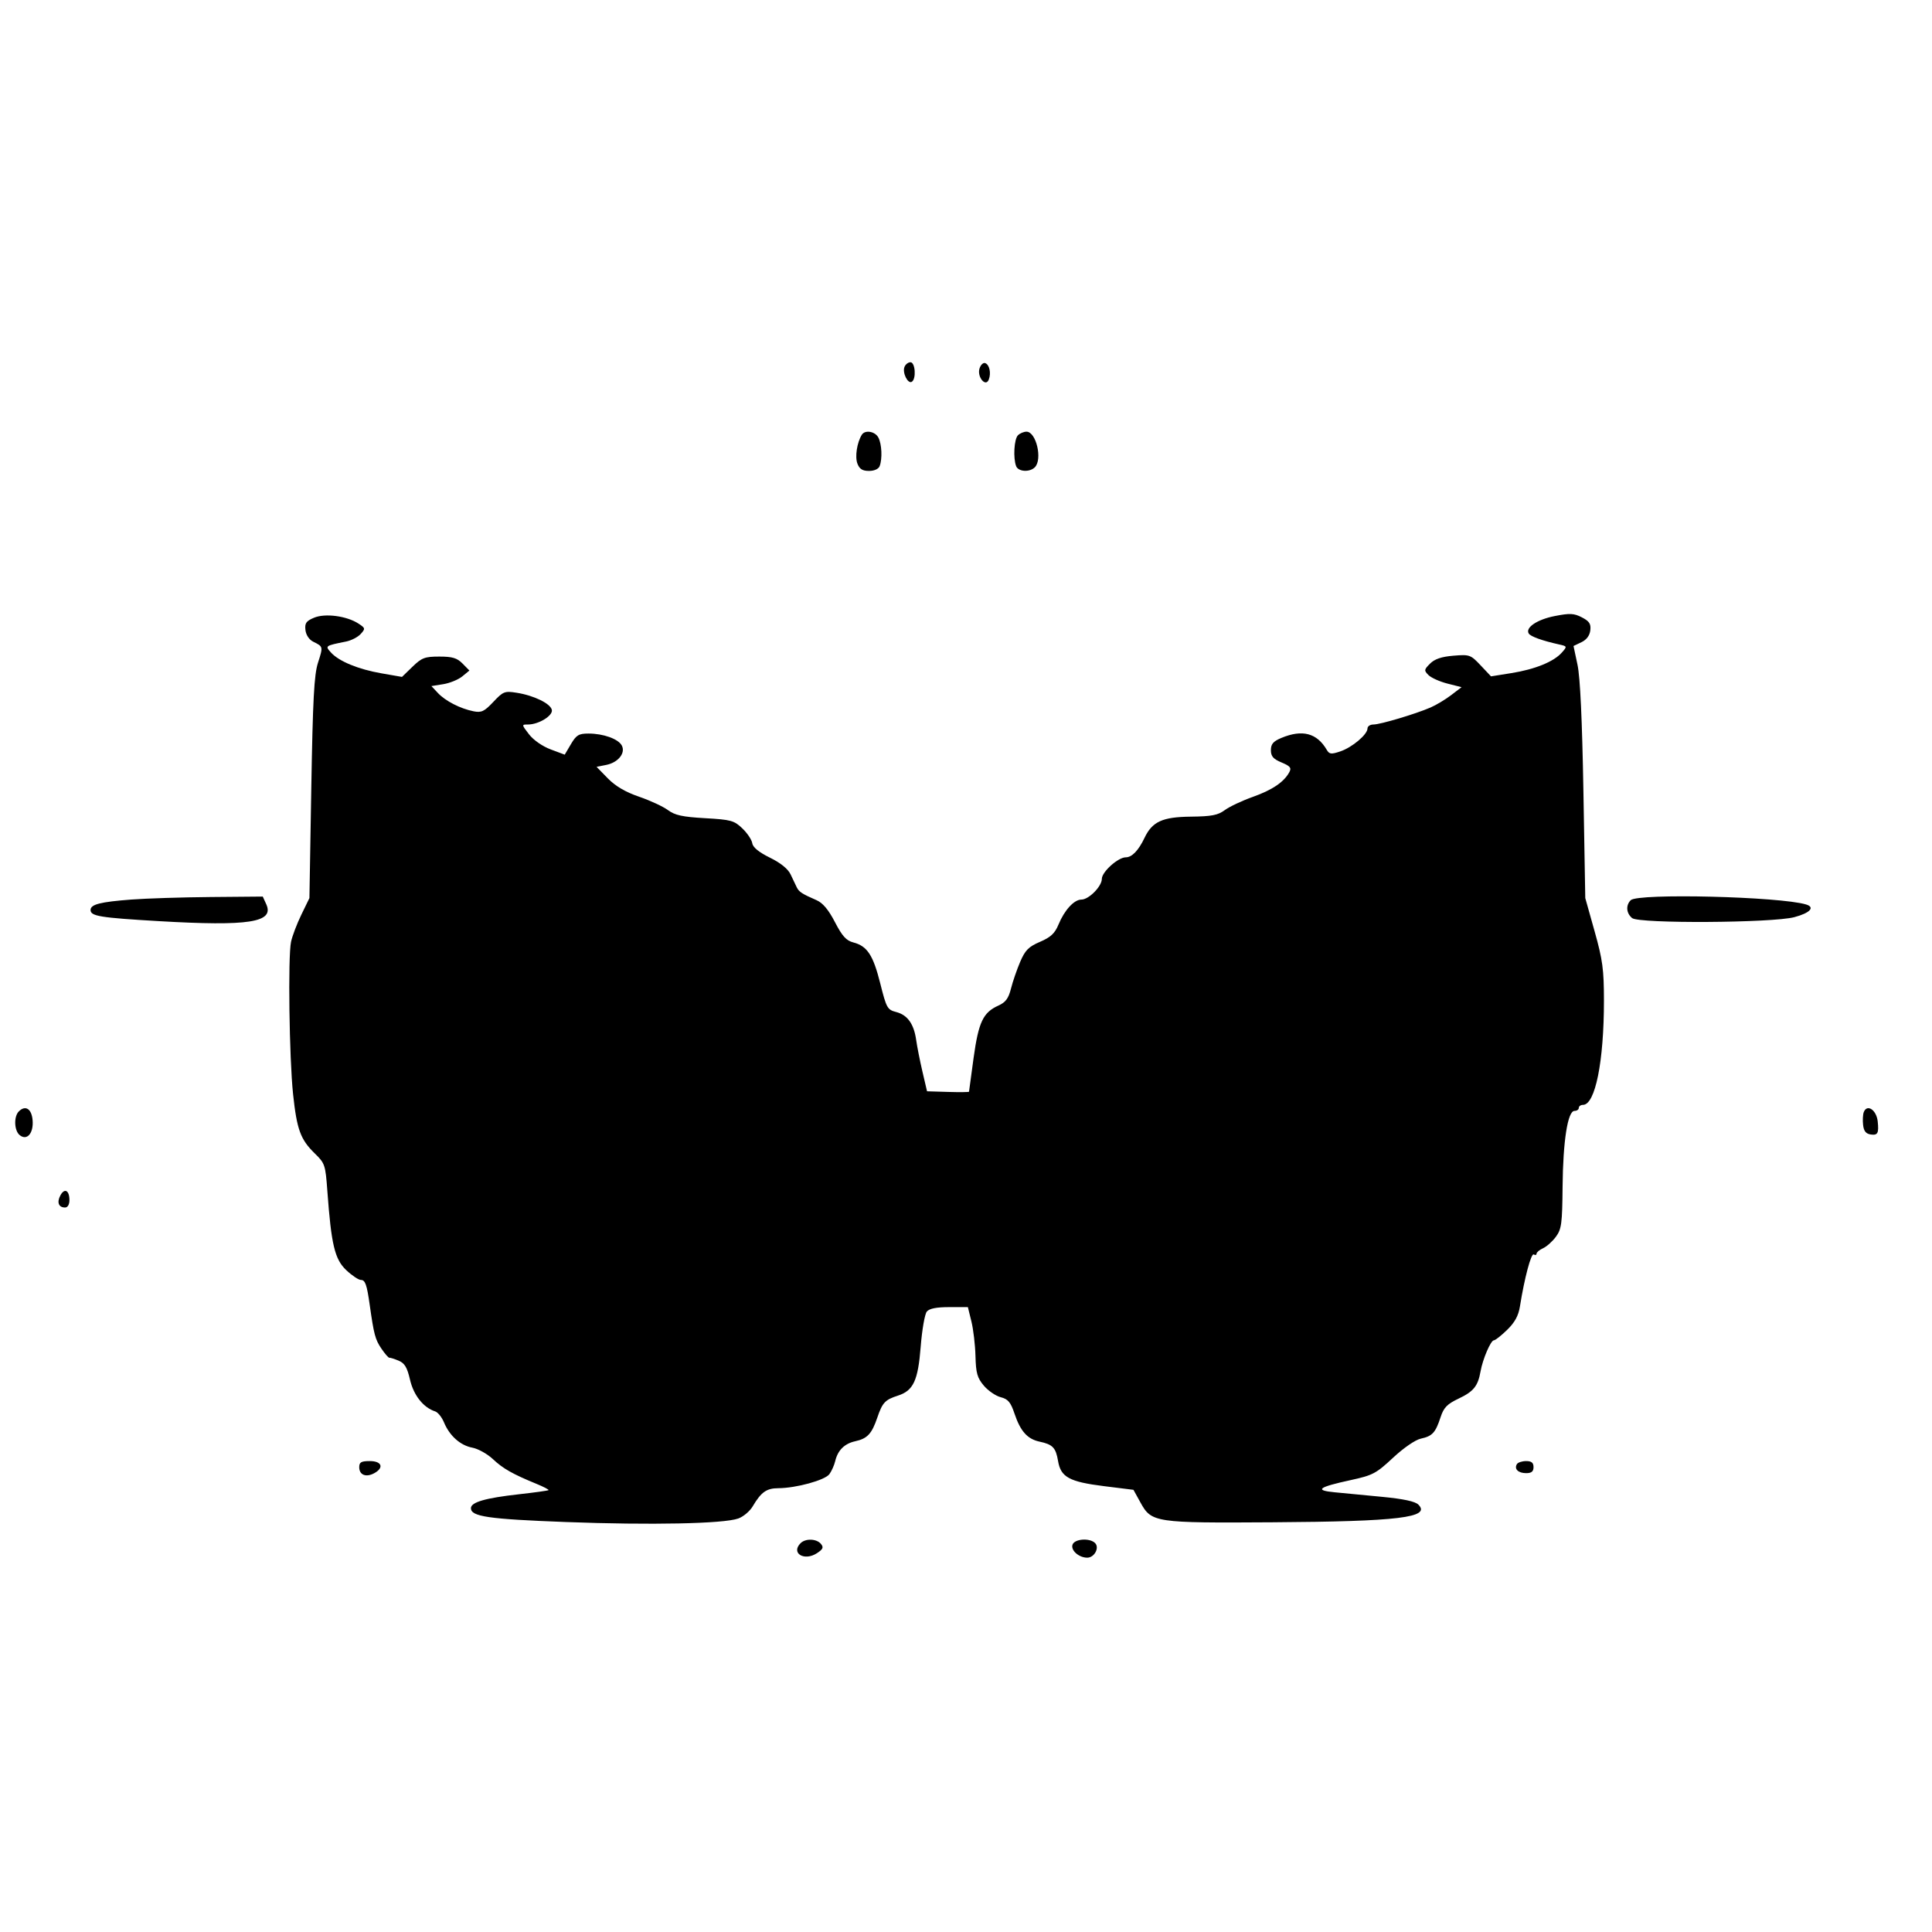 <svg xmlns="http://www.w3.org/2000/svg" width="640" height="640" viewBox="0 0 640 640" version="1.1">
	<path d="M 299.611 121.572 C 298.868 123.508, 300.745 127.276, 302.050 126.469 C 303.577 125.526, 303.198 120, 301.607 120 C 300.841 120, 299.942 120.708, 299.611 121.572 M 324.482 122.056 C 323.594 124.855, 326.533 128.382, 327.548 125.736 C 328.386 123.552, 327.764 120.754, 326.335 120.278 C 325.694 120.064, 324.860 120.865, 324.482 122.056 M 285.480 144.033 C 283.883 146.616, 283.167 151.310, 284.026 153.568 C 284.714 155.377, 285.698 156, 287.868 156 C 289.606 156, 291.031 155.360, 291.393 154.418 C 292.332 151.971, 292.111 147.076, 290.965 144.934 C 289.859 142.869, 286.537 142.323, 285.480 144.033 M 337.200 144.200 C 335.938 145.462, 335.574 151.727, 336.607 154.418 C 337.322 156.282, 341.086 156.514, 342.800 154.800 C 345.407 152.193, 343.256 143, 340.039 143 C 339.138 143, 337.860 143.540, 337.200 144.200 M 104.032 204.628 C 101.411 205.731, 100.918 206.435, 101.182 208.707 C 101.373 210.355, 102.407 211.903, 103.768 212.578 C 107.078 214.219, 107.065 214.161, 105.335 219.547 C 104.055 223.530, 103.622 231.648, 103.122 261 L 102.500 297.500 99.825 303 C 98.354 306.025, 96.816 310.075, 96.408 312 C 95.365 316.923, 95.817 350.525, 97.086 362.457 C 98.334 374.181, 99.545 377.489, 104.272 382.086 C 107.632 385.353, 107.811 385.888, 108.438 394.500 C 109.735 412.321, 110.886 417.147, 114.701 420.750 C 116.594 422.538, 118.777 424, 119.552 424 C 120.983 424, 121.521 425.521, 122.471 432.250 C 123.851 442.028, 124.297 443.712, 126.296 446.677 C 127.475 448.424, 128.677 449.814, 128.969 449.765 C 129.261 449.717, 130.650 450.155, 132.055 450.740 C 134.046 451.568, 134.878 452.961, 135.822 457.049 C 137.011 462.200, 140.256 466.292, 144.142 467.539 C 145.046 467.829, 146.362 469.460, 147.067 471.163 C 148.917 475.628, 152.484 478.812, 156.473 479.561 C 158.383 479.919, 161.449 481.627, 163.286 483.356 C 166.629 486.502, 169.778 488.288, 177.760 491.564 C 180.103 492.526, 181.880 493.453, 181.709 493.624 C 181.538 493.795, 177.146 494.410, 171.949 494.990 C 160.776 496.237, 156 497.618, 156 499.602 C 156 502.386, 161.698 503.217, 187.500 504.193 C 215.583 505.255, 239.672 504.763, 244.551 503.028 C 246.229 502.431, 248.383 500.622, 249.336 499.008 C 252.137 494.266, 253.920 493.001, 257.821 492.984 C 263.725 492.959, 273.283 490.333, 274.745 488.334 C 275.483 487.325, 276.353 485.375, 276.678 484 C 277.524 480.418, 279.746 478.215, 283.297 477.435 C 287.328 476.549, 288.785 474.988, 290.628 469.578 C 292.319 464.615, 293.185 463.692, 297.439 462.321 C 302.568 460.668, 304.107 457.365, 304.991 446.112 C 305.430 440.528, 306.342 435.293, 307.017 434.480 C 307.859 433.465, 310.190 433, 314.433 433 L 320.622 433 321.793 437.750 C 322.438 440.363, 323.043 445.527, 323.139 449.226 C 323.285 454.863, 323.733 456.447, 325.907 459.014 C 327.333 460.699, 329.850 462.423, 331.500 462.845 C 333.936 463.468, 334.794 464.489, 336.066 468.274 C 338.029 474.119, 340.334 476.700, 344.354 477.559 C 348.744 478.497, 349.748 479.548, 350.499 483.993 C 351.402 489.337, 354.231 490.877, 365.785 492.315 L 375.473 493.521 377.776 497.696 C 381.465 504.384, 382.460 504.533, 421.698 504.277 C 463.341 504.007, 474.123 502.695, 469.847 498.418 C 468.788 497.359, 464.910 496.527, 457.890 495.853 C 452.175 495.305, 445.065 494.622, 442.090 494.336 C 435.308 493.684, 436.702 492.633, 447.439 490.302 C 454.742 488.716, 455.863 488.125, 461.439 482.918 C 464.955 479.635, 468.836 476.967, 470.681 476.565 C 474.495 475.733, 475.522 474.616, 477.213 469.457 C 478.260 466.261, 479.375 465.114, 483.196 463.300 C 488.151 460.948, 489.591 459.159, 490.449 454.290 C 491.163 450.235, 493.836 444, 494.860 444 C 495.318 444, 497.294 442.445, 499.251 440.545 C 501.793 438.076, 503.004 435.863, 503.493 432.795 C 504.996 423.348, 507.214 415.014, 508.082 415.551 C 508.587 415.863, 509 415.748, 509 415.296 C 509 414.844, 509.977 414.030, 511.172 413.487 C 512.366 412.944, 514.278 411.230, 515.422 409.677 C 517.270 407.167, 517.514 405.339, 517.625 393.177 C 517.764 377.929, 519.321 368, 521.571 368 C 522.357 368, 523 367.550, 523 367 C 523 366.450, 523.623 366, 524.385 366 C 528.441 366, 531.333 351.626, 531.326 331.500 C 531.322 321.137, 530.900 317.999, 528.232 308.500 L 525.142 297.500 524.523 262 C 524.114 238.545, 523.453 224.378, 522.575 220.246 L 521.246 213.991 523.873 212.738 C 525.569 211.929, 526.610 210.533, 526.811 208.800 C 527.059 206.656, 526.497 205.791, 524.026 204.514 C 521.390 203.150, 520.053 203.086, 515.011 204.078 C 509.199 205.221, 505.207 207.909, 506.416 209.864 C 507.023 210.846, 510.862 212.233, 516.362 213.457 C 519.188 214.086, 519.200 214.122, 517.362 216.192 C 514.688 219.205, 508.494 221.723, 500.691 222.970 L 493.915 224.052 490.471 220.401 C 487.157 216.887, 486.819 216.767, 481.455 217.212 C 477.510 217.539, 475.250 218.305, 473.722 219.833 C 471.722 221.833, 471.684 222.113, 473.202 223.630 C 474.103 224.531, 476.938 225.801, 479.503 226.452 L 484.165 227.636 480.704 230.276 C 478.800 231.729, 475.726 233.572, 473.871 234.372 C 468.846 236.543, 457.240 240, 454.979 240 C 453.891 240, 453 240.591, 453 241.313 C 453 243.306, 447.935 247.581, 444 248.909 C 440.972 249.931, 440.365 249.860, 439.500 248.383 C 436.244 242.822, 431.397 241.554, 424.468 244.449 C 421.770 245.576, 421 246.476, 421 248.500 C 421 250.532, 421.772 251.425, 424.523 252.574 C 427.396 253.774, 427.874 254.365, 427.115 255.773 C 425.344 259.058, 421.474 261.683, 415.027 263.972 C 411.466 265.236, 407.287 267.206, 405.739 268.351 C 403.442 270.049, 401.368 270.449, 394.453 270.527 C 385.033 270.634, 381.691 272.173, 379.117 277.590 C 377.143 281.744, 374.963 284, 372.922 284 C 370.370 284, 365 288.836, 365 291.134 C 365 293.622, 360.676 298, 358.220 298 C 355.809 298, 352.607 301.493, 350.640 306.267 C 349.436 309.190, 348.065 310.472, 344.519 311.992 C 340.742 313.611, 339.605 314.755, 337.959 318.595 C 336.864 321.149, 335.489 325.145, 334.902 327.474 C 334.079 330.743, 333.129 332.028, 330.739 333.105 C 325.661 335.393, 324.167 338.539, 322.517 350.424 C 321.683 356.432, 321 361.478, 321 361.636 C 321 361.795, 317.871 361.830, 314.047 361.714 L 307.094 361.504 305.576 355.002 C 304.741 351.426, 303.806 346.713, 303.499 344.529 C 302.749 339.194, 300.628 336.220, 296.881 335.249 C 293.950 334.489, 293.647 333.947, 291.599 325.786 C 289.235 316.369, 287.276 313.388, 282.666 312.193 C 280.328 311.587, 278.992 310.109, 276.585 305.464 C 274.457 301.357, 272.570 299.105, 270.500 298.203 C 265.676 296.101, 264.675 295.450, 263.933 293.933 C 263.547 293.145, 262.634 291.225, 261.902 289.667 C 261.043 287.834, 258.617 285.871, 255.036 284.108 C 251.369 282.303, 249.398 280.690, 249.199 279.329 C 249.033 278.200, 247.557 275.991, 245.918 274.422 C 243.188 271.806, 242.156 271.523, 233.551 271.034 C 226.067 270.608, 223.574 270.064, 221.260 268.352 C 219.663 267.171, 215.363 265.177, 211.705 263.921 C 207.171 262.365, 203.869 260.426, 201.336 257.832 L 197.620 254.026 200.846 253.381 C 204.790 252.592, 207.305 249.438, 205.974 246.951 C 204.808 244.772, 199.862 243, 194.950 243 C 191.722 243, 190.909 243.489, 189.135 246.496 L 187.072 249.992 182.407 248.246 C 179.689 247.229, 176.699 245.143, 175.243 243.250 C 172.751 240.010, 172.750 240, 174.922 240 C 178.408 240, 183.164 237.102, 182.812 235.192 C 182.427 233.103, 176.929 230.403, 171.208 229.493 C 167.175 228.851, 166.704 229.034, 163.415 232.521 C 160.427 235.690, 159.470 236.144, 156.877 235.625 C 152.474 234.745, 147.564 232.230, 145.074 229.579 L 142.906 227.271 146.833 226.643 C 148.993 226.297, 151.827 225.139, 153.130 224.068 L 155.500 222.122 153.222 219.811 C 151.399 217.961, 149.864 217.500, 145.528 217.500 C 140.733 217.500, 139.713 217.886, 136.637 220.867 L 133.164 224.234 126.389 223.054 C 118.688 221.713, 112.287 219.079, 109.652 216.168 C 107.636 213.940, 107.665 213.919, 114.646 212.518 C 116.377 212.171, 118.552 211.047, 119.481 210.022 C 121.076 208.258, 121.037 208.070, 118.765 206.582 C 114.882 204.037, 107.702 203.085, 104.032 204.628 M 43.500 297.987 C 33.181 298.773, 30 299.589, 30 301.451 C 30 303.486, 33.121 303.997, 52.500 305.132 C 82.518 306.889, 90.947 305.568, 88.199 299.537 L 87.043 297 69.771 297.151 C 60.272 297.234, 48.450 297.610, 43.500 297.987 M 540.200 298.200 C 538.506 299.894, 538.711 302.517, 540.663 304.128 C 542.943 306.009, 587.173 305.752, 594.423 303.815 C 599.600 302.432, 601.348 300.545, 598.305 299.623 C 589.627 296.995, 542.558 295.842, 540.200 298.200 M 6.229 368.171 C 4.528 369.872, 4.688 374.496, 6.500 376 C 8.912 378.001, 11.165 375.431, 10.801 371.094 C 10.482 367.298, 8.420 365.980, 6.229 368.171 M 617.394 368.416 C 617.095 369.194, 616.997 371.107, 617.175 372.666 C 617.411 374.719, 618.120 375.588, 619.750 375.820 C 622.018 376.142, 622.428 375.361, 622.018 371.500 C 621.610 367.668, 618.482 365.581, 617.394 368.416 M 20.004 395.993 C 18.764 398.309, 19.421 400, 21.559 400 C 22.420 400, 23 399.018, 23 397.559 C 23 394.302, 21.366 393.448, 20.004 395.993 M 119 486.031 C 119 488.586, 121.214 489.491, 123.922 488.042 C 127.302 486.233, 126.516 484, 122.500 484 C 119.649 484, 119 484.376, 119 486.031 M 502.500 485 C 501.506 486.608, 502.925 488, 505.559 488 C 507.333 488, 508 487.454, 508 486 C 508 484.546, 507.333 484, 505.559 484 C 504.216 484, 502.840 484.450, 502.500 485 M 265.200 511.200 C 261.902 514.498, 266.421 517.265, 270.616 514.516 C 272.644 513.187, 272.902 512.587, 271.944 511.433 C 270.497 509.689, 266.838 509.562, 265.200 511.200 M 355.306 511.645 C 354.591 513.508, 357.366 516, 360.156 516 C 362.527 516, 364.297 512.697, 362.753 511.153 C 361.005 509.405, 356.040 509.733, 355.306 511.645" stroke="none" fill="black" fill-rule="evenodd"/>
</svg>